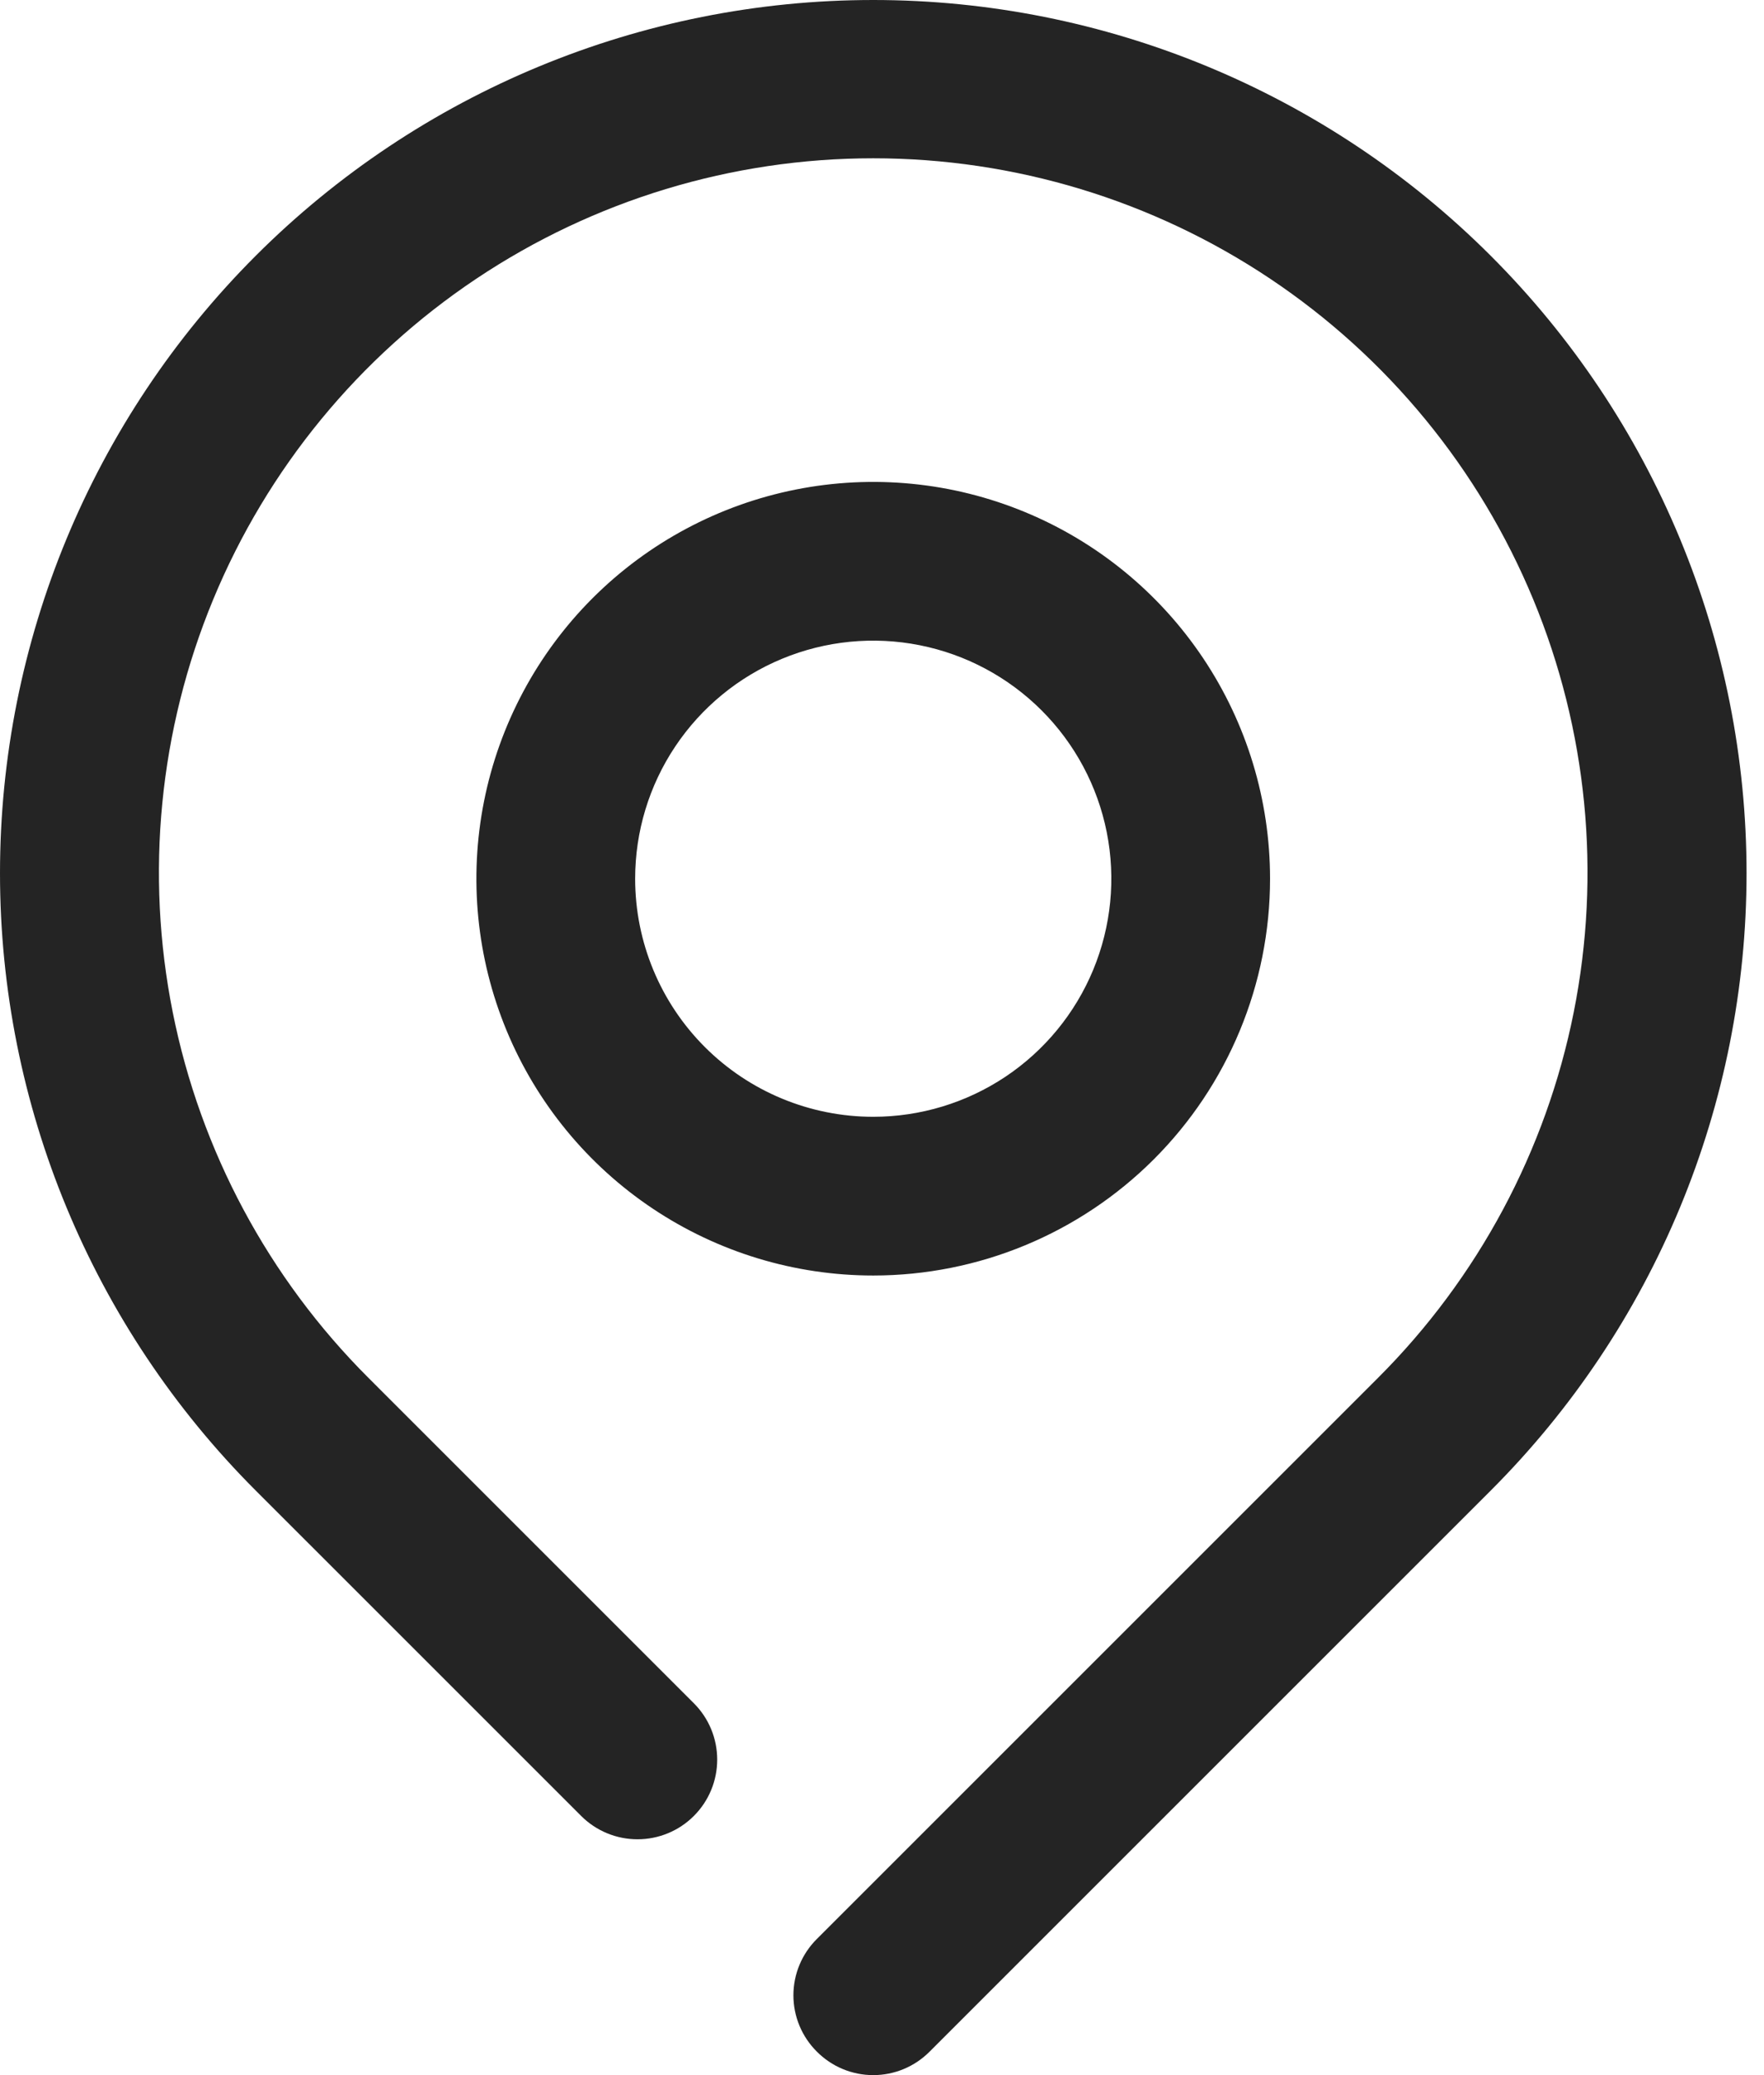 <?xml version="1.0" encoding="UTF-8"?> <svg xmlns="http://www.w3.org/2000/svg" width="85" height="100" viewBox="0 0 85 100" fill="none"><path d="M71.831 12.324C63.94 4.433 53.237 -8.31458e-08 42.078 0C30.918 8.31458e-08 20.215 4.433 12.324 12.324C4.433 20.215 8.31458e-08 30.918 0 42.078C-8.31458e-08 53.237 4.433 63.94 12.324 71.831L28.004 87.51C28.36 87.867 28.784 88.15 29.25 88.343C29.716 88.536 30.215 88.635 30.719 88.635C31.224 88.635 31.723 88.536 32.189 88.343C32.655 88.15 33.078 87.867 33.434 87.51C33.791 87.154 34.074 86.731 34.267 86.265C34.46 85.799 34.559 85.299 34.559 84.795C34.559 84.291 34.46 83.792 34.267 83.326C34.074 82.86 33.791 82.436 33.434 82.08L17.755 66.4C12.937 61.588 9.655 55.456 8.323 48.778C6.991 42.1 7.671 35.177 10.274 28.886C12.878 22.594 17.29 17.216 22.951 13.432C28.612 9.648 35.268 7.628 42.078 7.628C48.887 7.628 55.543 9.648 61.204 13.432C66.865 17.216 71.277 22.594 73.881 28.886C76.484 35.177 77.163 42.1 75.832 48.778C74.5 55.456 71.218 61.588 66.4 66.4L39.362 93.438C39.004 93.794 38.719 94.217 38.525 94.683C38.331 95.149 38.231 95.649 38.231 96.153C38.231 96.658 38.331 97.158 38.525 97.624C38.719 98.09 39.004 98.513 39.362 98.869C39.718 99.227 40.141 99.512 40.607 99.706C41.073 99.9 41.573 100 42.078 100C42.582 100 43.082 99.9 43.548 99.706C44.014 99.512 44.437 99.227 44.793 98.869L71.831 71.831C75.739 67.924 78.84 63.286 80.955 58.181C83.07 53.075 84.159 47.603 84.159 42.078C84.159 36.551 83.07 31.079 80.955 25.974C78.84 20.869 75.739 16.231 71.831 12.324Z" fill="#242424"></path><path d="M61.199 42.345C61.199 38.563 60.078 34.866 57.977 31.722C55.875 28.577 52.889 26.126 49.395 24.679C45.901 23.232 42.056 22.853 38.347 23.591C34.638 24.329 31.231 26.15 28.556 28.824C25.882 31.498 24.061 34.906 23.323 38.615C22.585 42.324 22.964 46.169 24.411 49.663C25.859 53.157 28.309 56.143 31.454 58.244C34.599 60.345 38.295 61.467 42.077 61.467C47.149 61.467 52.013 59.452 55.599 55.866C59.184 52.28 61.199 47.417 61.199 42.345ZM30.605 42.345C30.605 40.076 31.277 37.858 32.538 35.971C33.799 34.084 35.59 32.614 37.687 31.745C39.783 30.877 42.09 30.65 44.316 31.093C46.541 31.535 48.586 32.628 50.19 34.233C51.795 35.837 52.887 37.881 53.33 40.107C53.773 42.333 53.545 44.639 52.677 46.736C51.809 48.832 50.338 50.624 48.452 51.885C46.565 53.145 44.347 53.818 42.077 53.818C39.035 53.818 36.116 52.609 33.965 50.458C31.813 48.306 30.605 45.388 30.605 42.345Z" fill="#242424"></path></svg> 